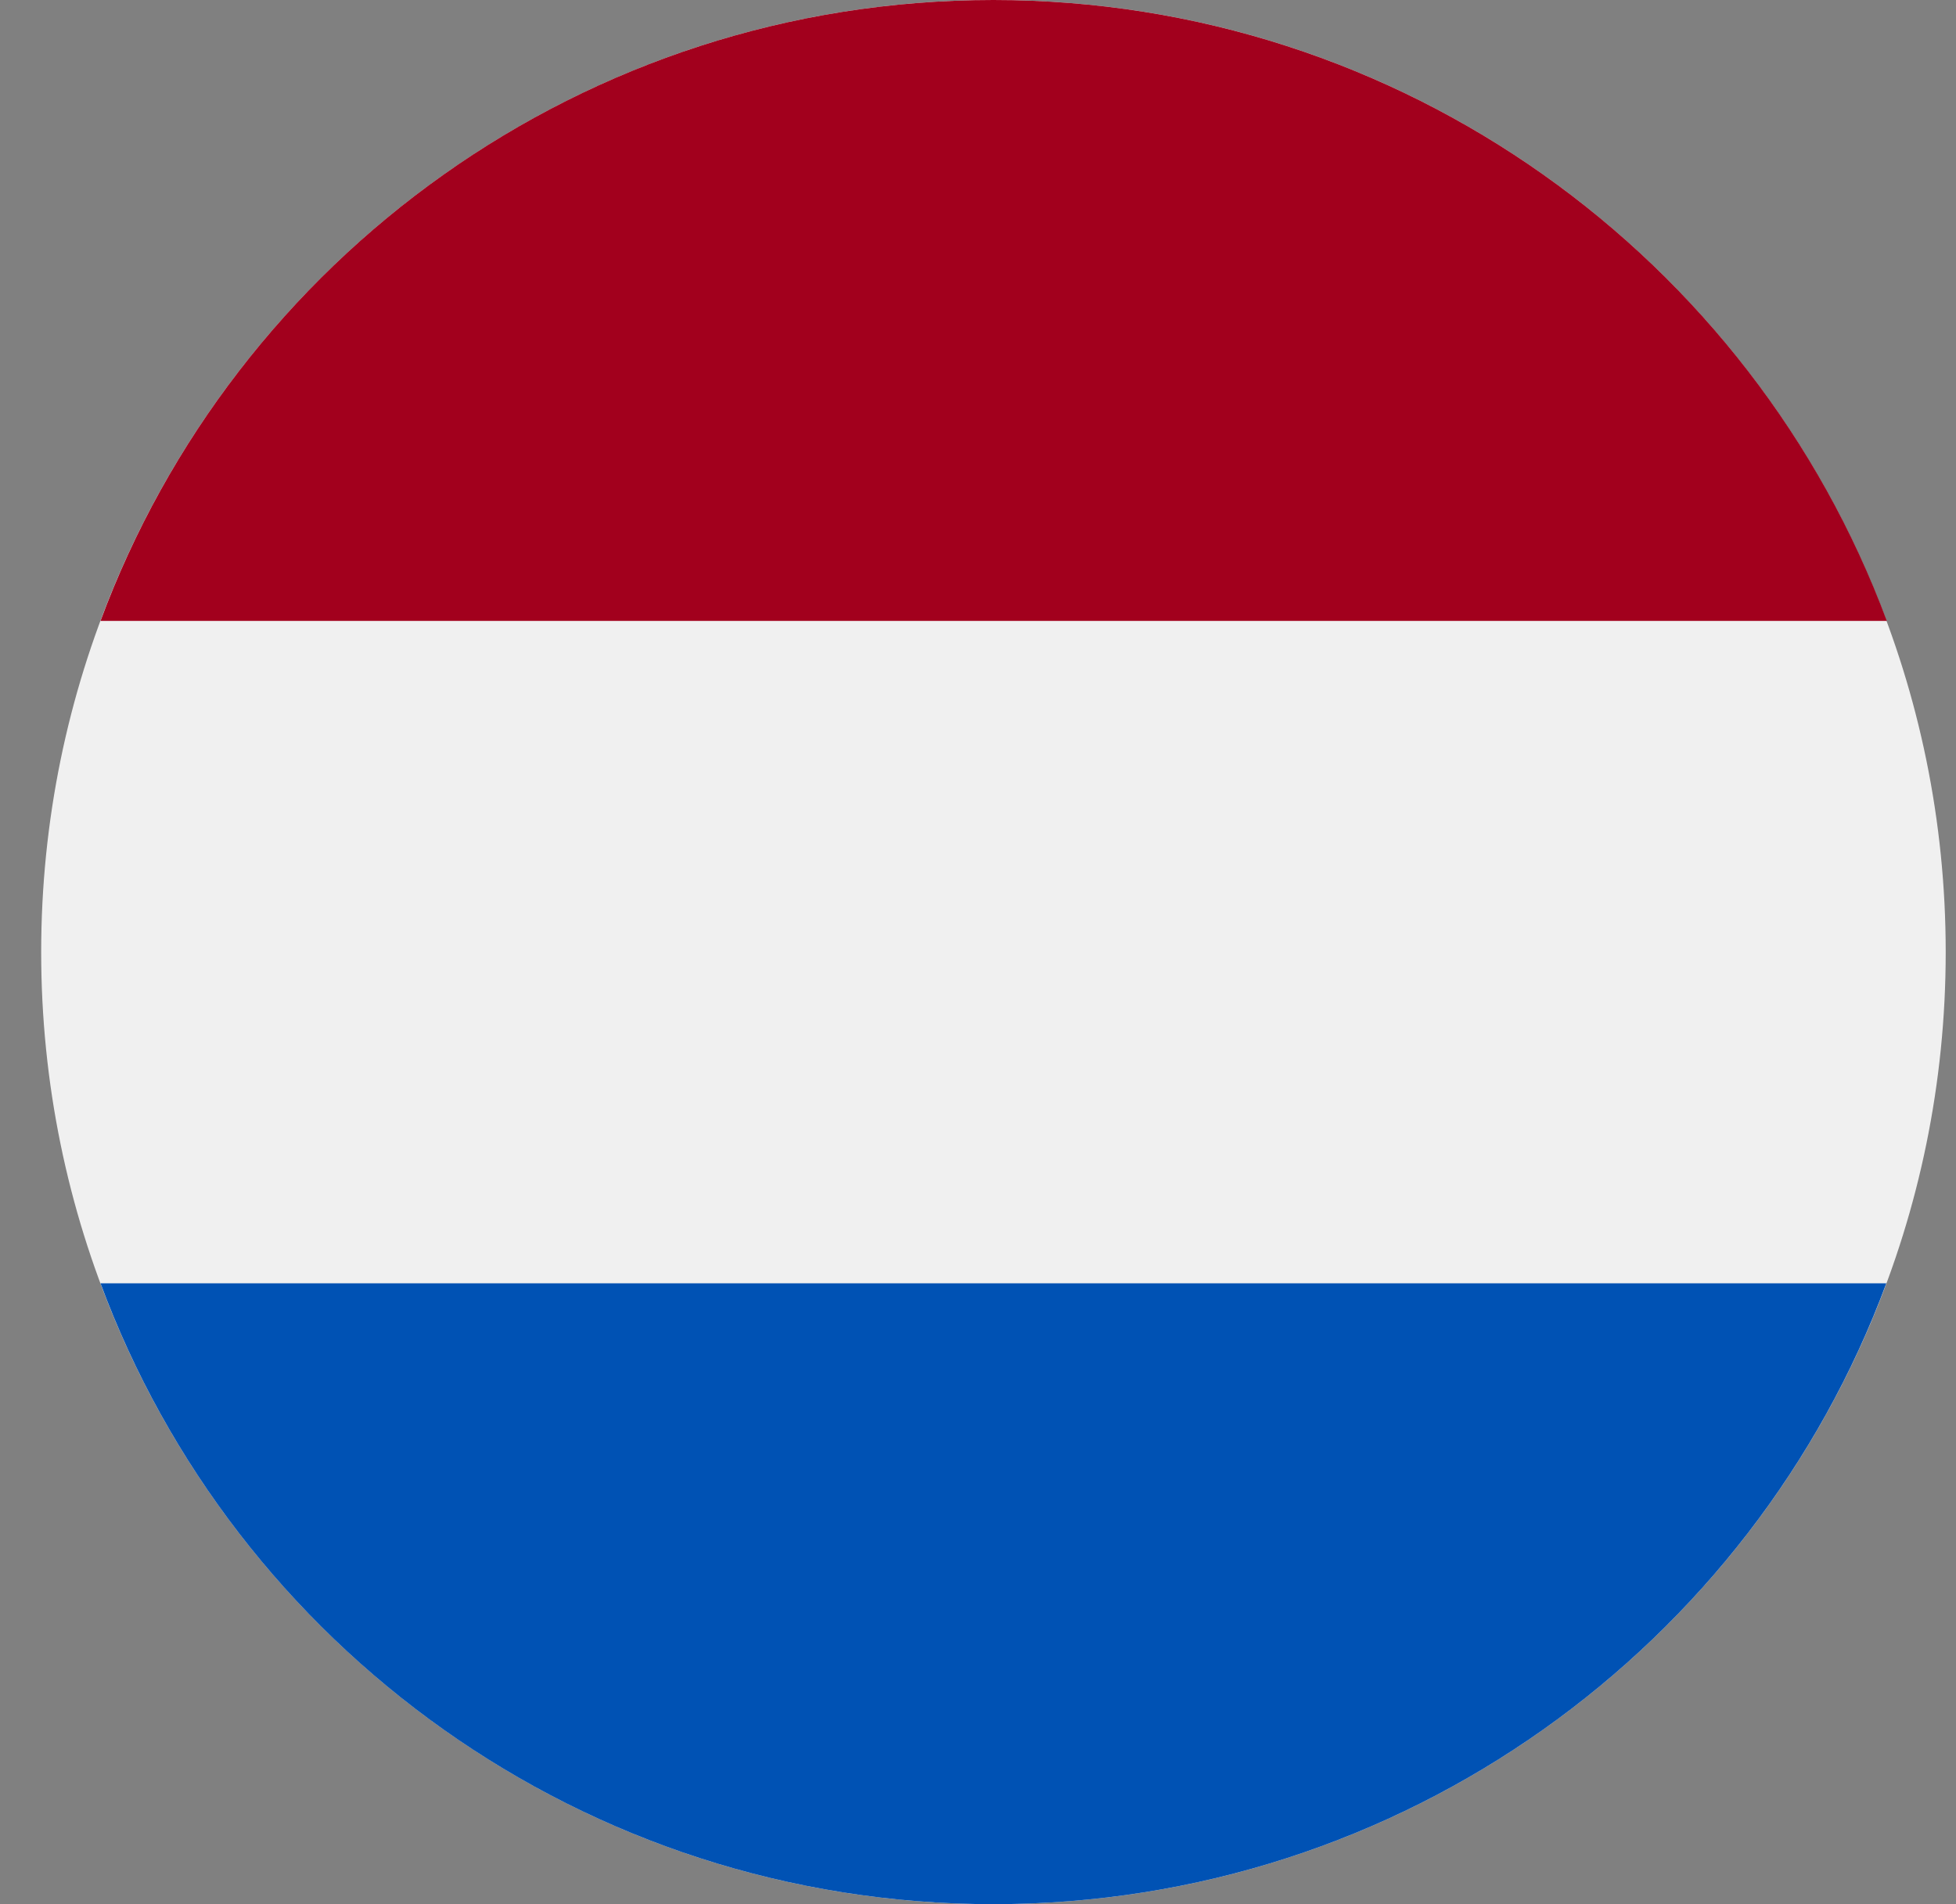 <svg width="38" height="37" viewBox="0 0 38 37" fill="none" xmlns="http://www.w3.org/2000/svg">
<rect x="0" y="0" width="38" height="37" fill="#808080" stroke="none"/>
<g clip-path="url(#clip0_2825_57207)">
<path d="M19.3 37C29.517 37 37.8 28.717 37.8 18.5C37.8 8.283 29.517 0 19.3 0C9.083 0 0.8 8.283 0.8 18.5C0.8 28.717 9.083 37 19.3 37Z" fill="#F0F0F0"/>
<path d="M19.299 0C11.342 0 4.559 5.023 1.953 12.065H36.656C34.04 5.023 27.256 0 19.299 0Z" fill="#A2001D"/>
<path d="M19.299 37C27.256 37 34.04 31.977 36.646 24.936H1.953C4.559 31.977 11.342 37 19.299 37Z" fill="#0052B4"/>
</g>
<defs>
<clipPath id="clip0_2825_57207">
<rect width="37" height="37" fill="white" transform="translate(0.8)"/>
</clipPath>
</defs>
</svg>
